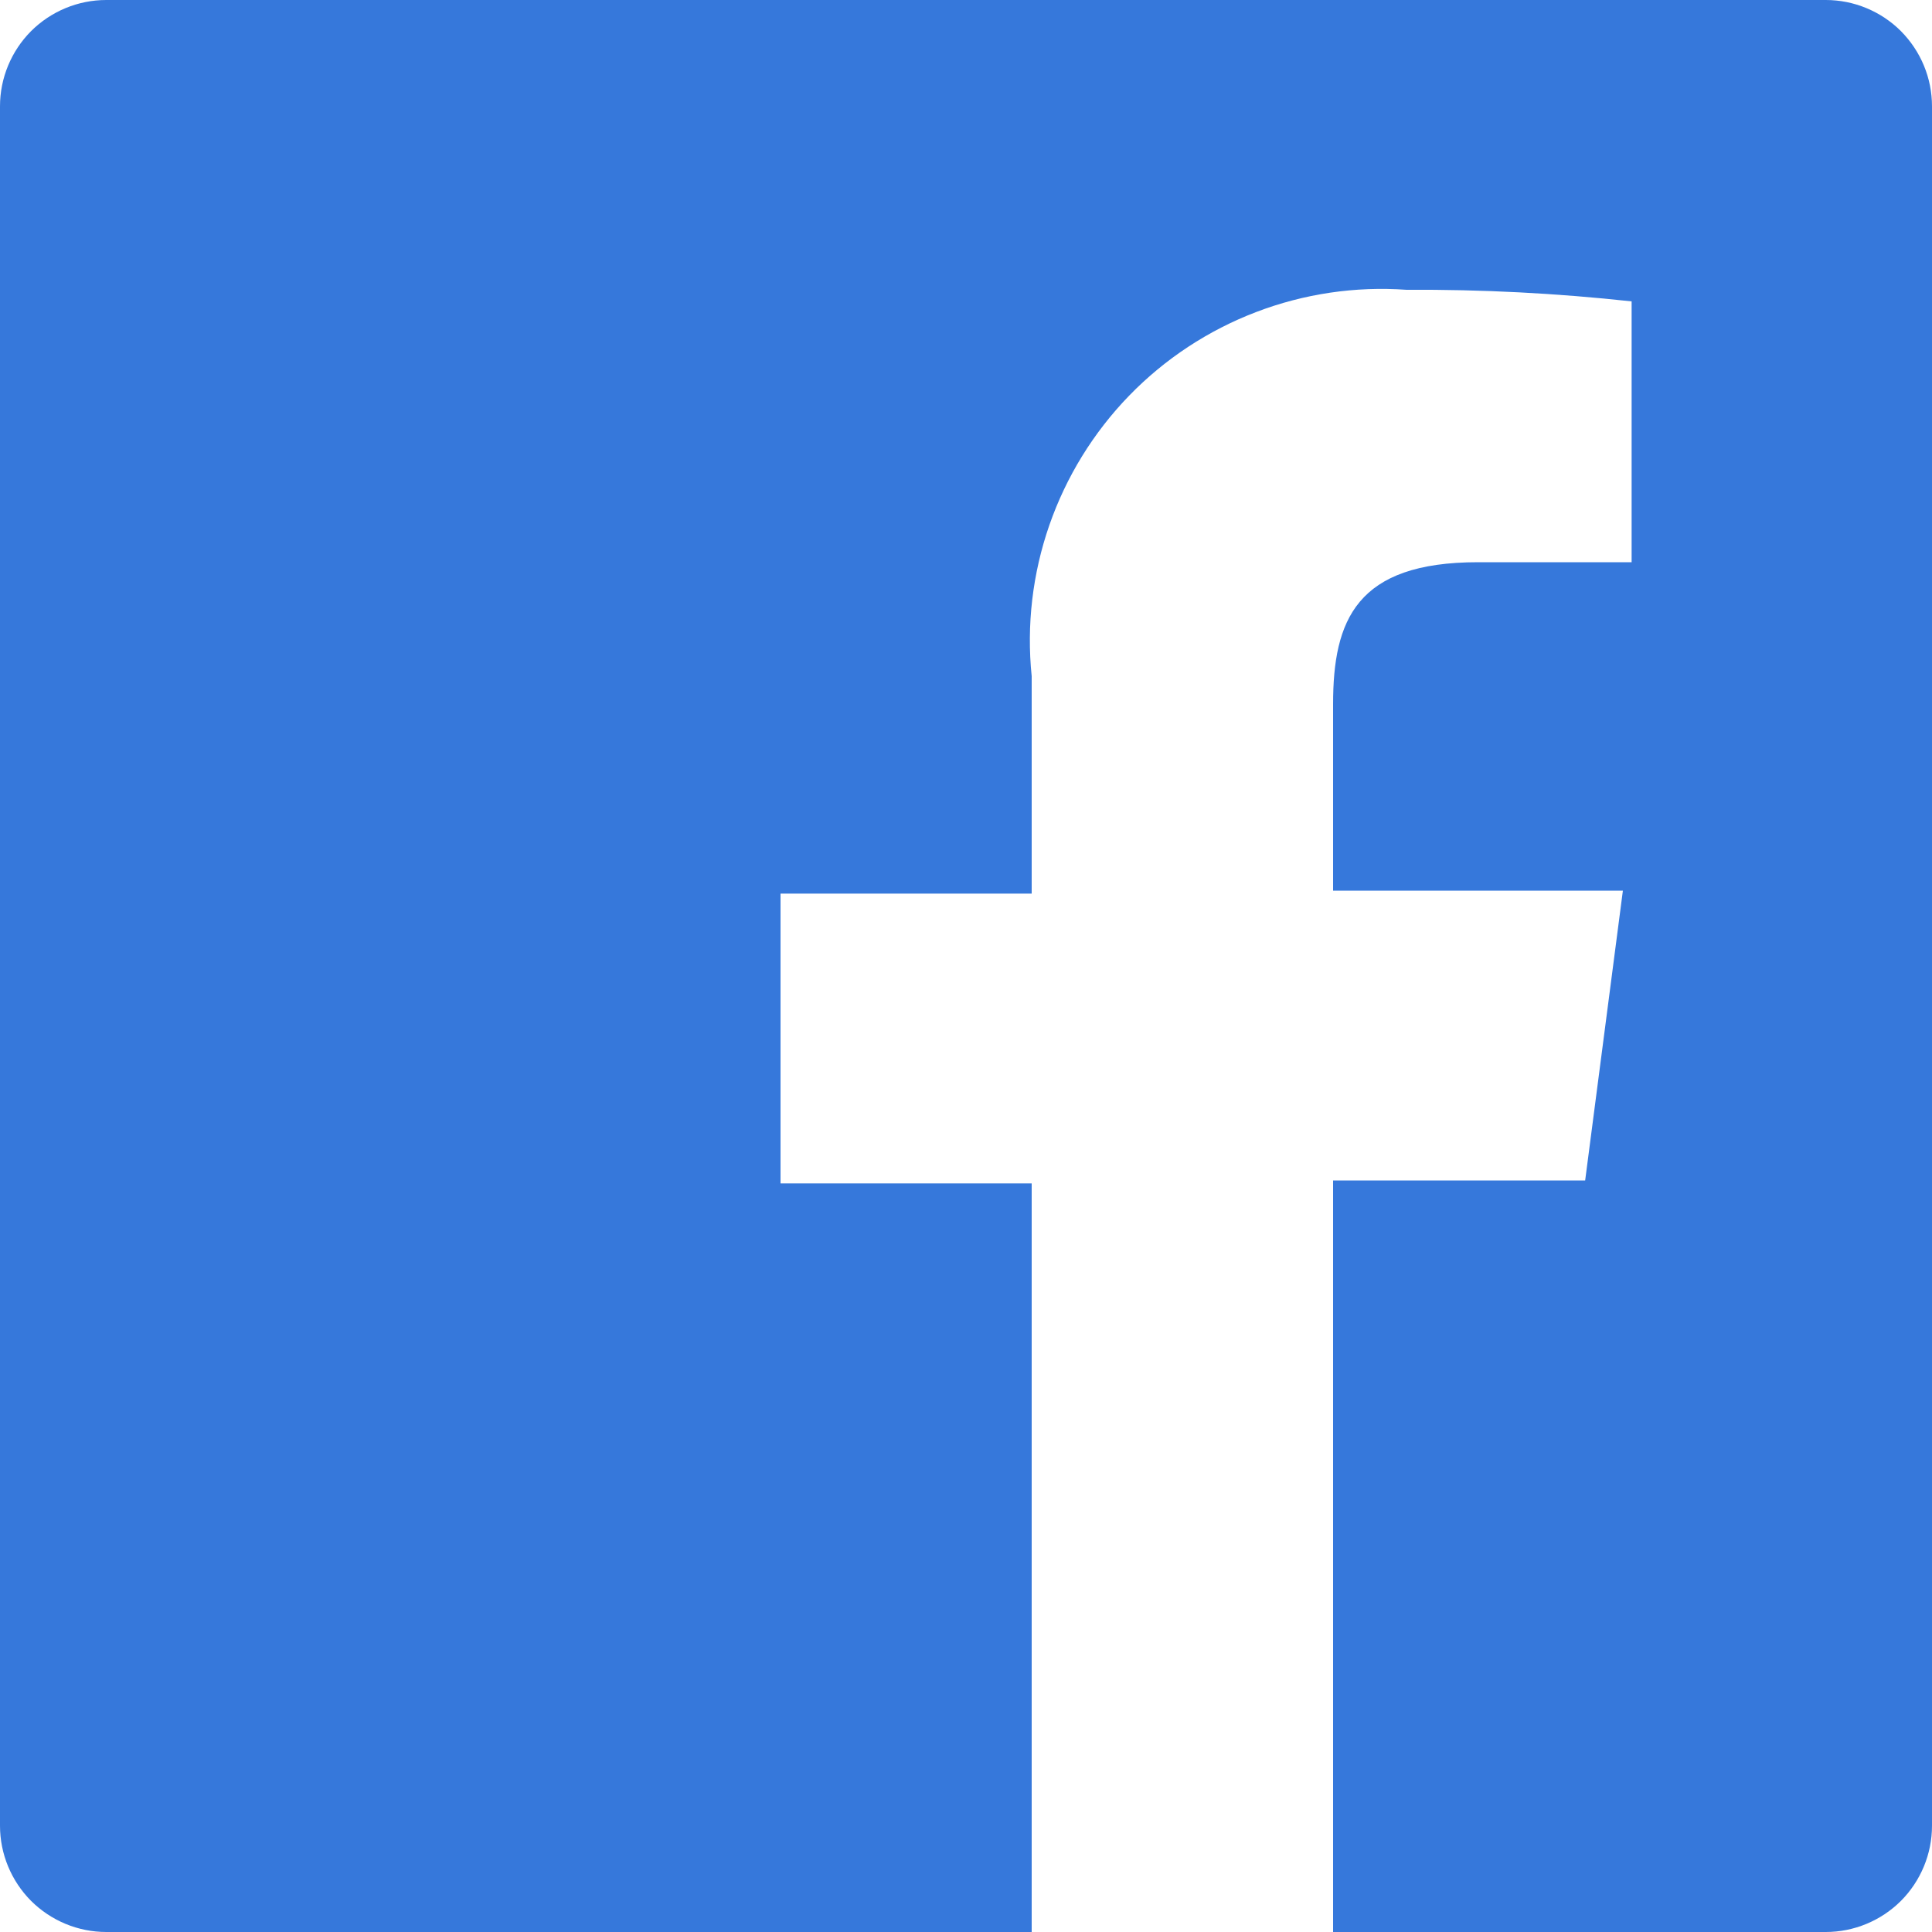 <svg width="21" height="21" viewBox="0 0 21 21" fill="none" xmlns="http://www.w3.org/2000/svg">
<path d="M19.845 0H1.155C0.849 0 0.555 0.122 0.338 0.338C0.122 0.555 0 0.849 0 1.155V19.845C0 20.151 0.122 20.445 0.338 20.662C0.555 20.878 0.849 21 1.155 21H11.214V12.863H8.484V9.713H11.214V7.35C11.157 6.795 11.223 6.235 11.406 5.708C11.589 5.182 11.885 4.701 12.273 4.301C12.661 3.901 13.132 3.591 13.653 3.392C14.174 3.193 14.732 3.11 15.288 3.15C16.105 3.145 16.922 3.187 17.735 3.276V6.111H16.065C14.742 6.111 14.49 6.741 14.49 7.654V9.681H17.64L17.23 12.831H14.49V21H19.845C19.997 21 20.147 20.97 20.287 20.912C20.427 20.854 20.555 20.769 20.662 20.662C20.769 20.555 20.854 20.427 20.912 20.287C20.97 20.147 21 19.997 21 19.845V1.155C21 1.003 20.97 0.853 20.912 0.713C20.854 0.573 20.769 0.446 20.662 0.338C20.555 0.231 20.427 0.146 20.287 0.088C20.147 0.03 19.997 0 19.845 0Z" fill="#3678DB"/>
</svg>
